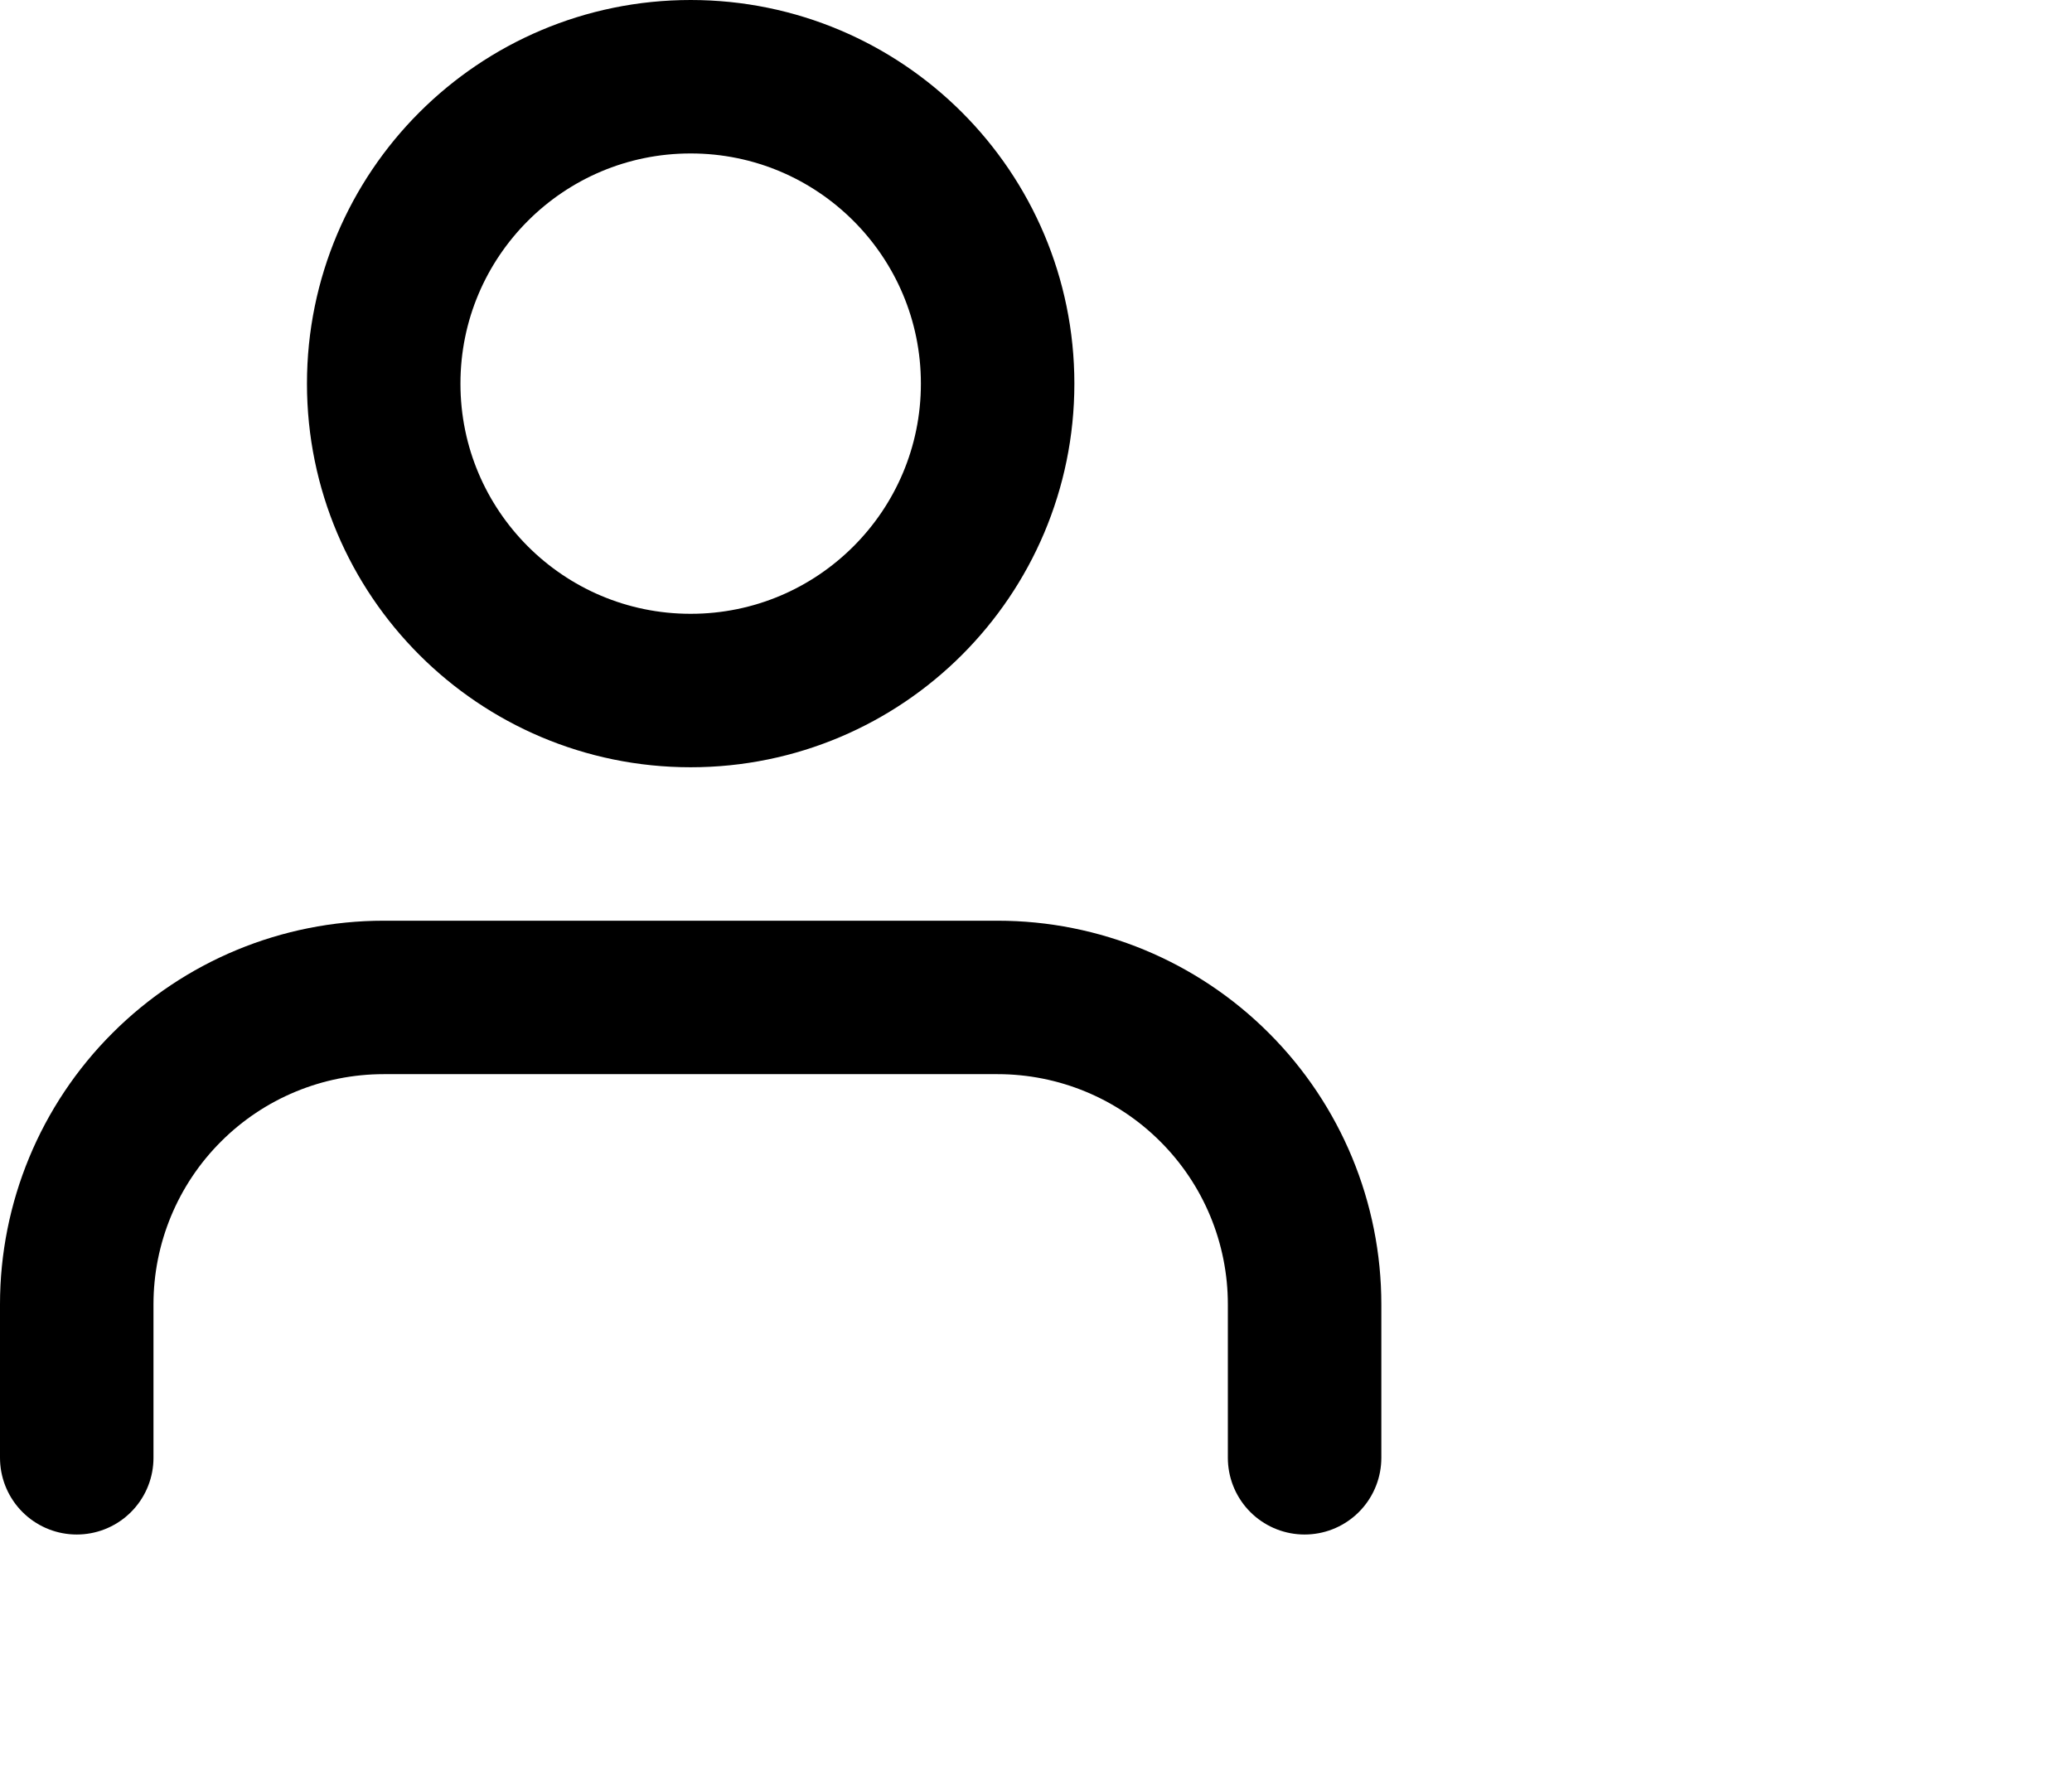 <?xml version="1.0" encoding="UTF-8" standalone="no"?>
<svg
   width="27"
   height="23"
   viewBox="0 0 27 23"
   fill="none"
   version="1.1"
   id="svg6"
   sodipodi:docname="user.svg"
   inkscape:version="1.2.2 (732a01da63, 2022-12-09)"
   xmlns:inkscape="http://www.inkscape.org/namespaces/inkscape"
   xmlns:sodipodi="http://sodipodi.sourceforge.net/DTD/sodipodi-0.dtd"
   xmlns="http://www.w3.org/2000/svg"
   xmlns:svg="http://www.w3.org/2000/svg">
  <defs
     id="defs10" />
  <sodipodi:namedview
     id="namedview8"
     pagecolor="#505050"
     bordercolor="#ffffff"
     borderopacity="1"
     inkscape:showpageshadow="0"
     inkscape:pageopacity="0"
     inkscape:pagecheckerboard="1"
     inkscape:deskcolor="#505050"
     showgrid="false"
     inkscape:zoom="28.779246"
     inkscape:cx="5.1425948"
     inkscape:cy="12.178915"
     inkscape:window-width="1920"
     inkscape:window-height="1001"
     inkscape:window-x="-9"
     inkscape:window-y="-9"
     inkscape:window-maximized="1"
     inkscape:current-layer="svg6" />
  <path
     d="M 17,19 V 17 C 17,15.939 16.579,14.922 15.828,14.172 15.078,13.421 14.061,13 13,13 H 5 C 3.939,13 2.922,13.421 2.172,14.172 1.421,14.922 1,15.939 1,17 v 2"
     stroke="white"
     stroke-width="2"
     stroke-linecap="round"
     stroke-linejoin="round"
     id="path2"
     style="stroke:#000000;stroke-opacity:1" />
  <path
     d="M 9,9 C 11.209,9 13,7.209 13,5 13,2.791 11.209,1 9,1 6.791,1 5,2.791 5,5 5,7.209 6.791,9 9,9 Z"
     stroke="white"
     stroke-width="2"
     stroke-linecap="round"
     stroke-linejoin="round"
     id="path4"
     style="stroke:#000000;stroke-opacity:1" />
</svg>
